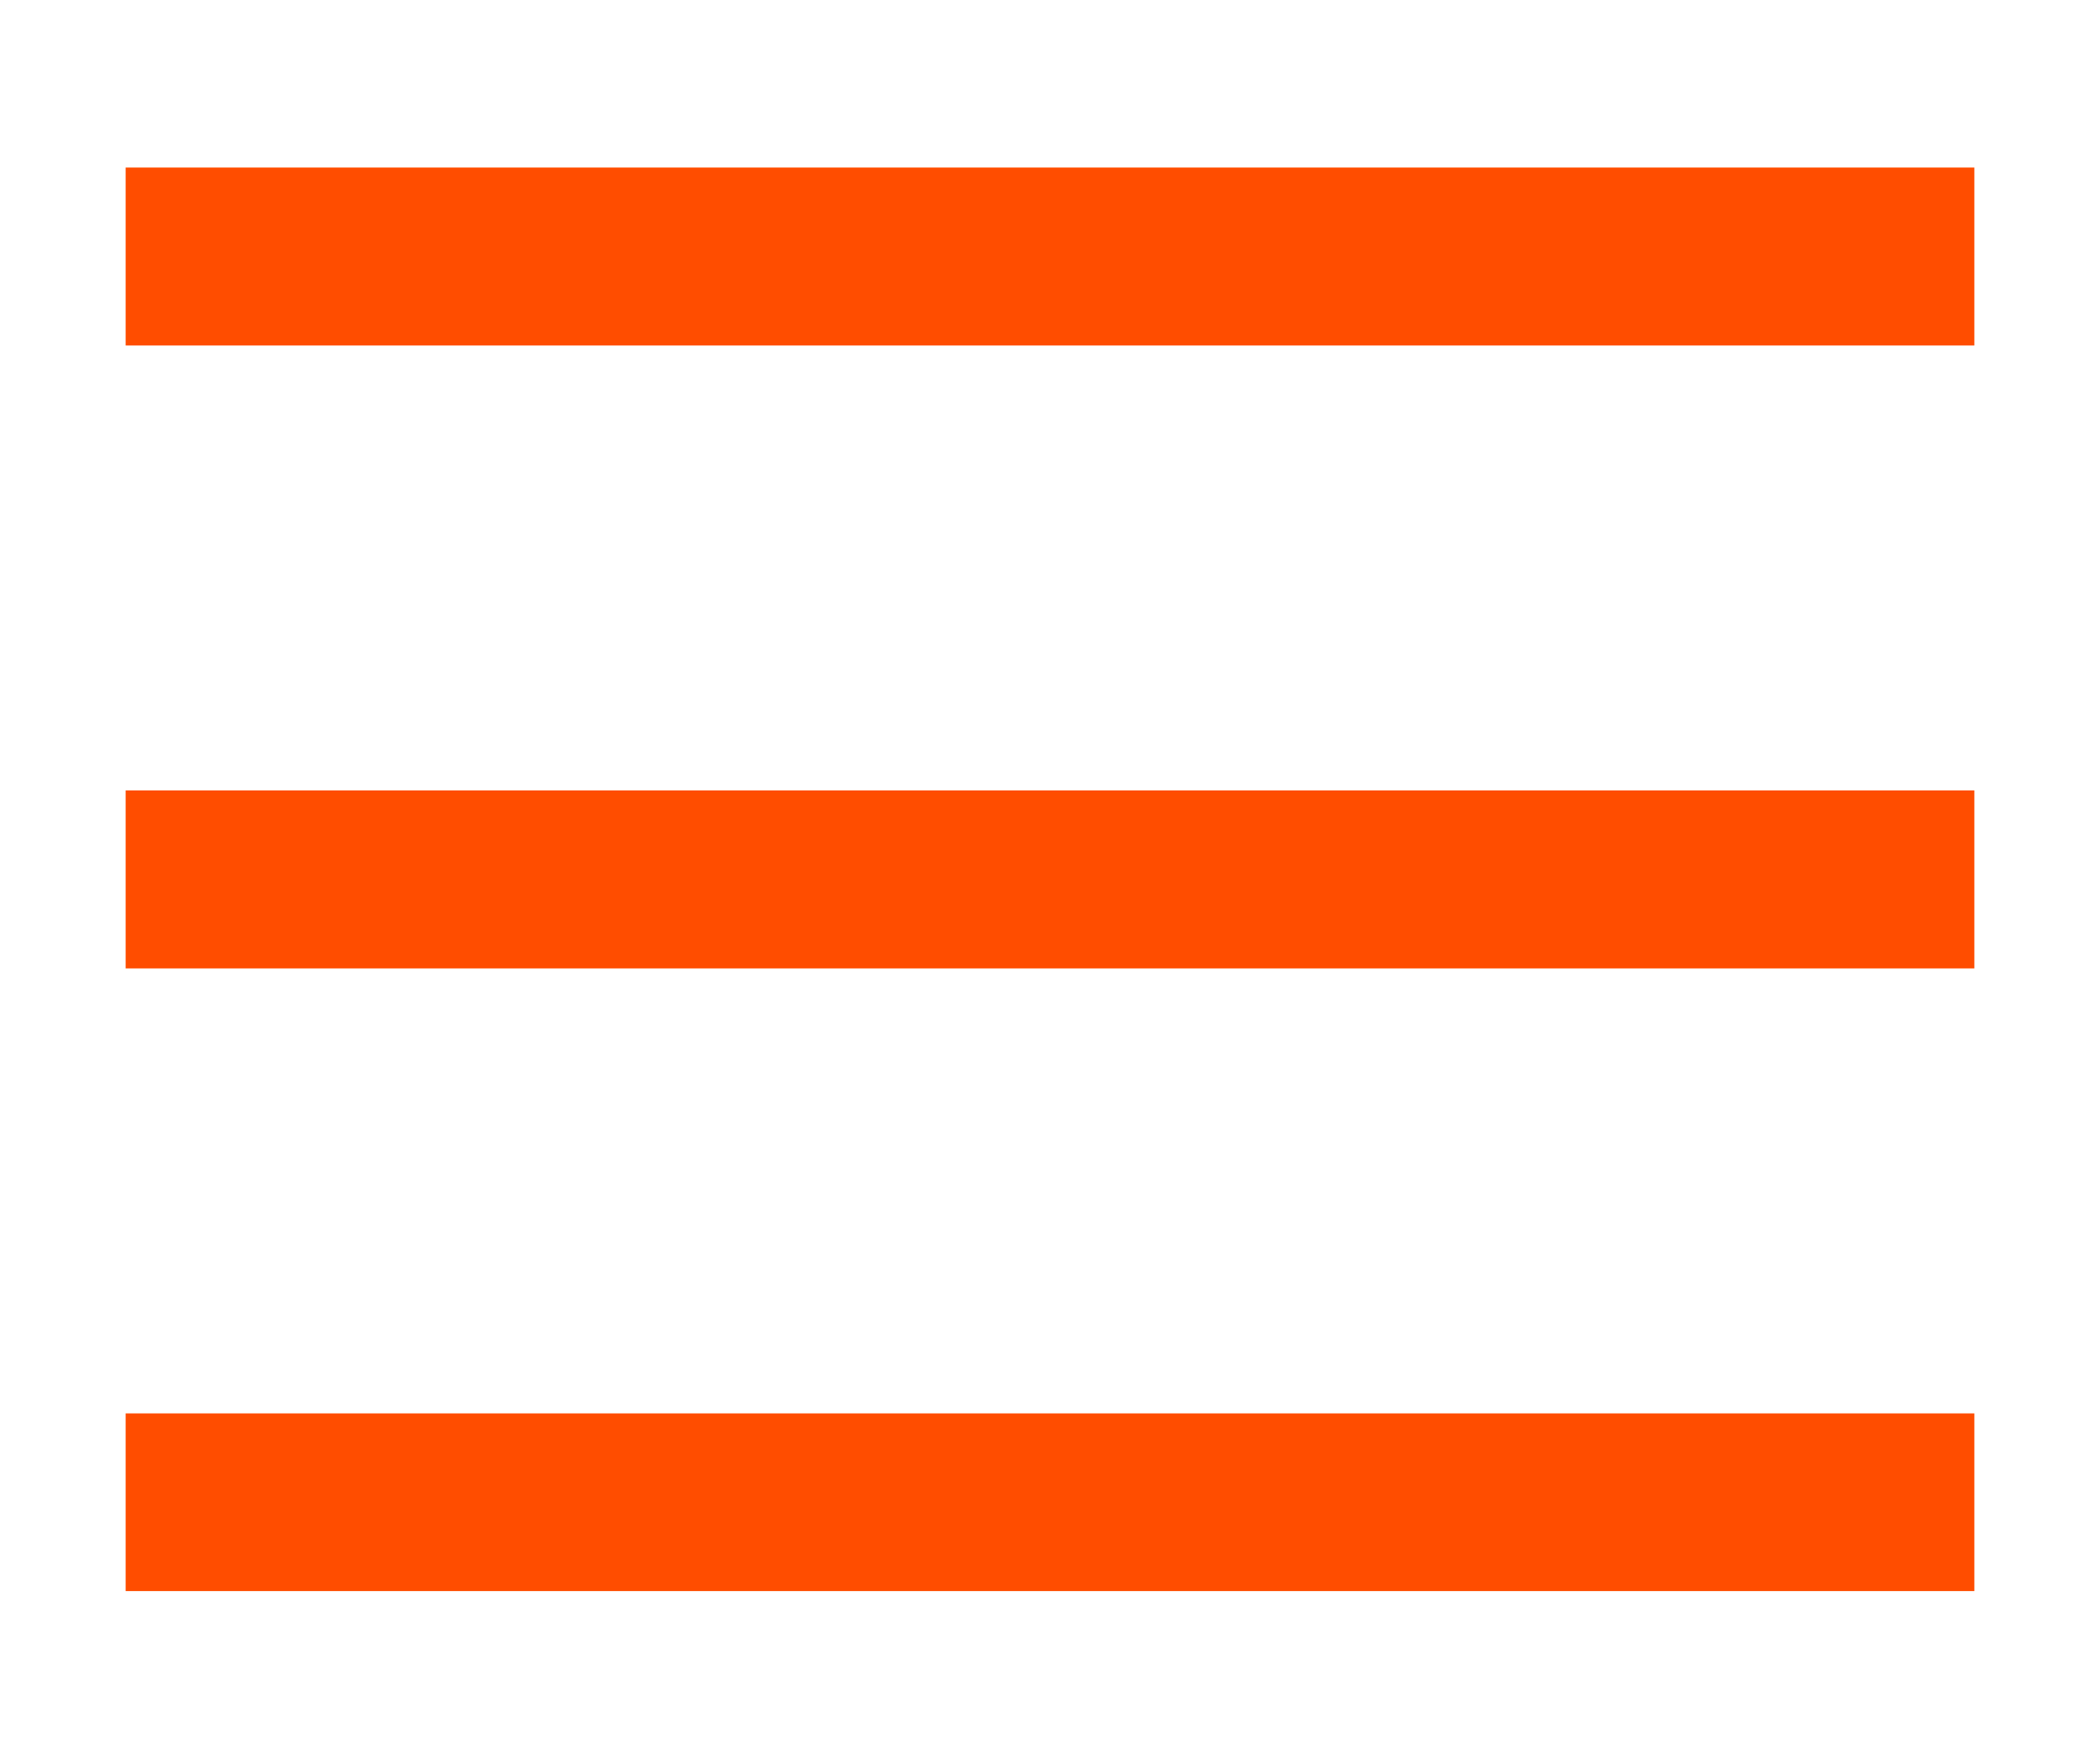 <svg id="menu-fill" xmlns="http://www.w3.org/2000/svg" width="38.208" height="32" viewBox="0 0 38.208 32">
  <path id="Path_3820" data-name="Path 3820" d="M0,0H38.208V32H0Z" fill="none"/>
  <path id="Path_3821" data-name="Path 3821" d="M3,4H36.636V7.238H3ZM3,15.333H36.636v3.238H3ZM3,26.667H36.636V29.9H3Z" transform="translate(-0.714 -0.952)" fill="#ff4d00"/>
</svg>
